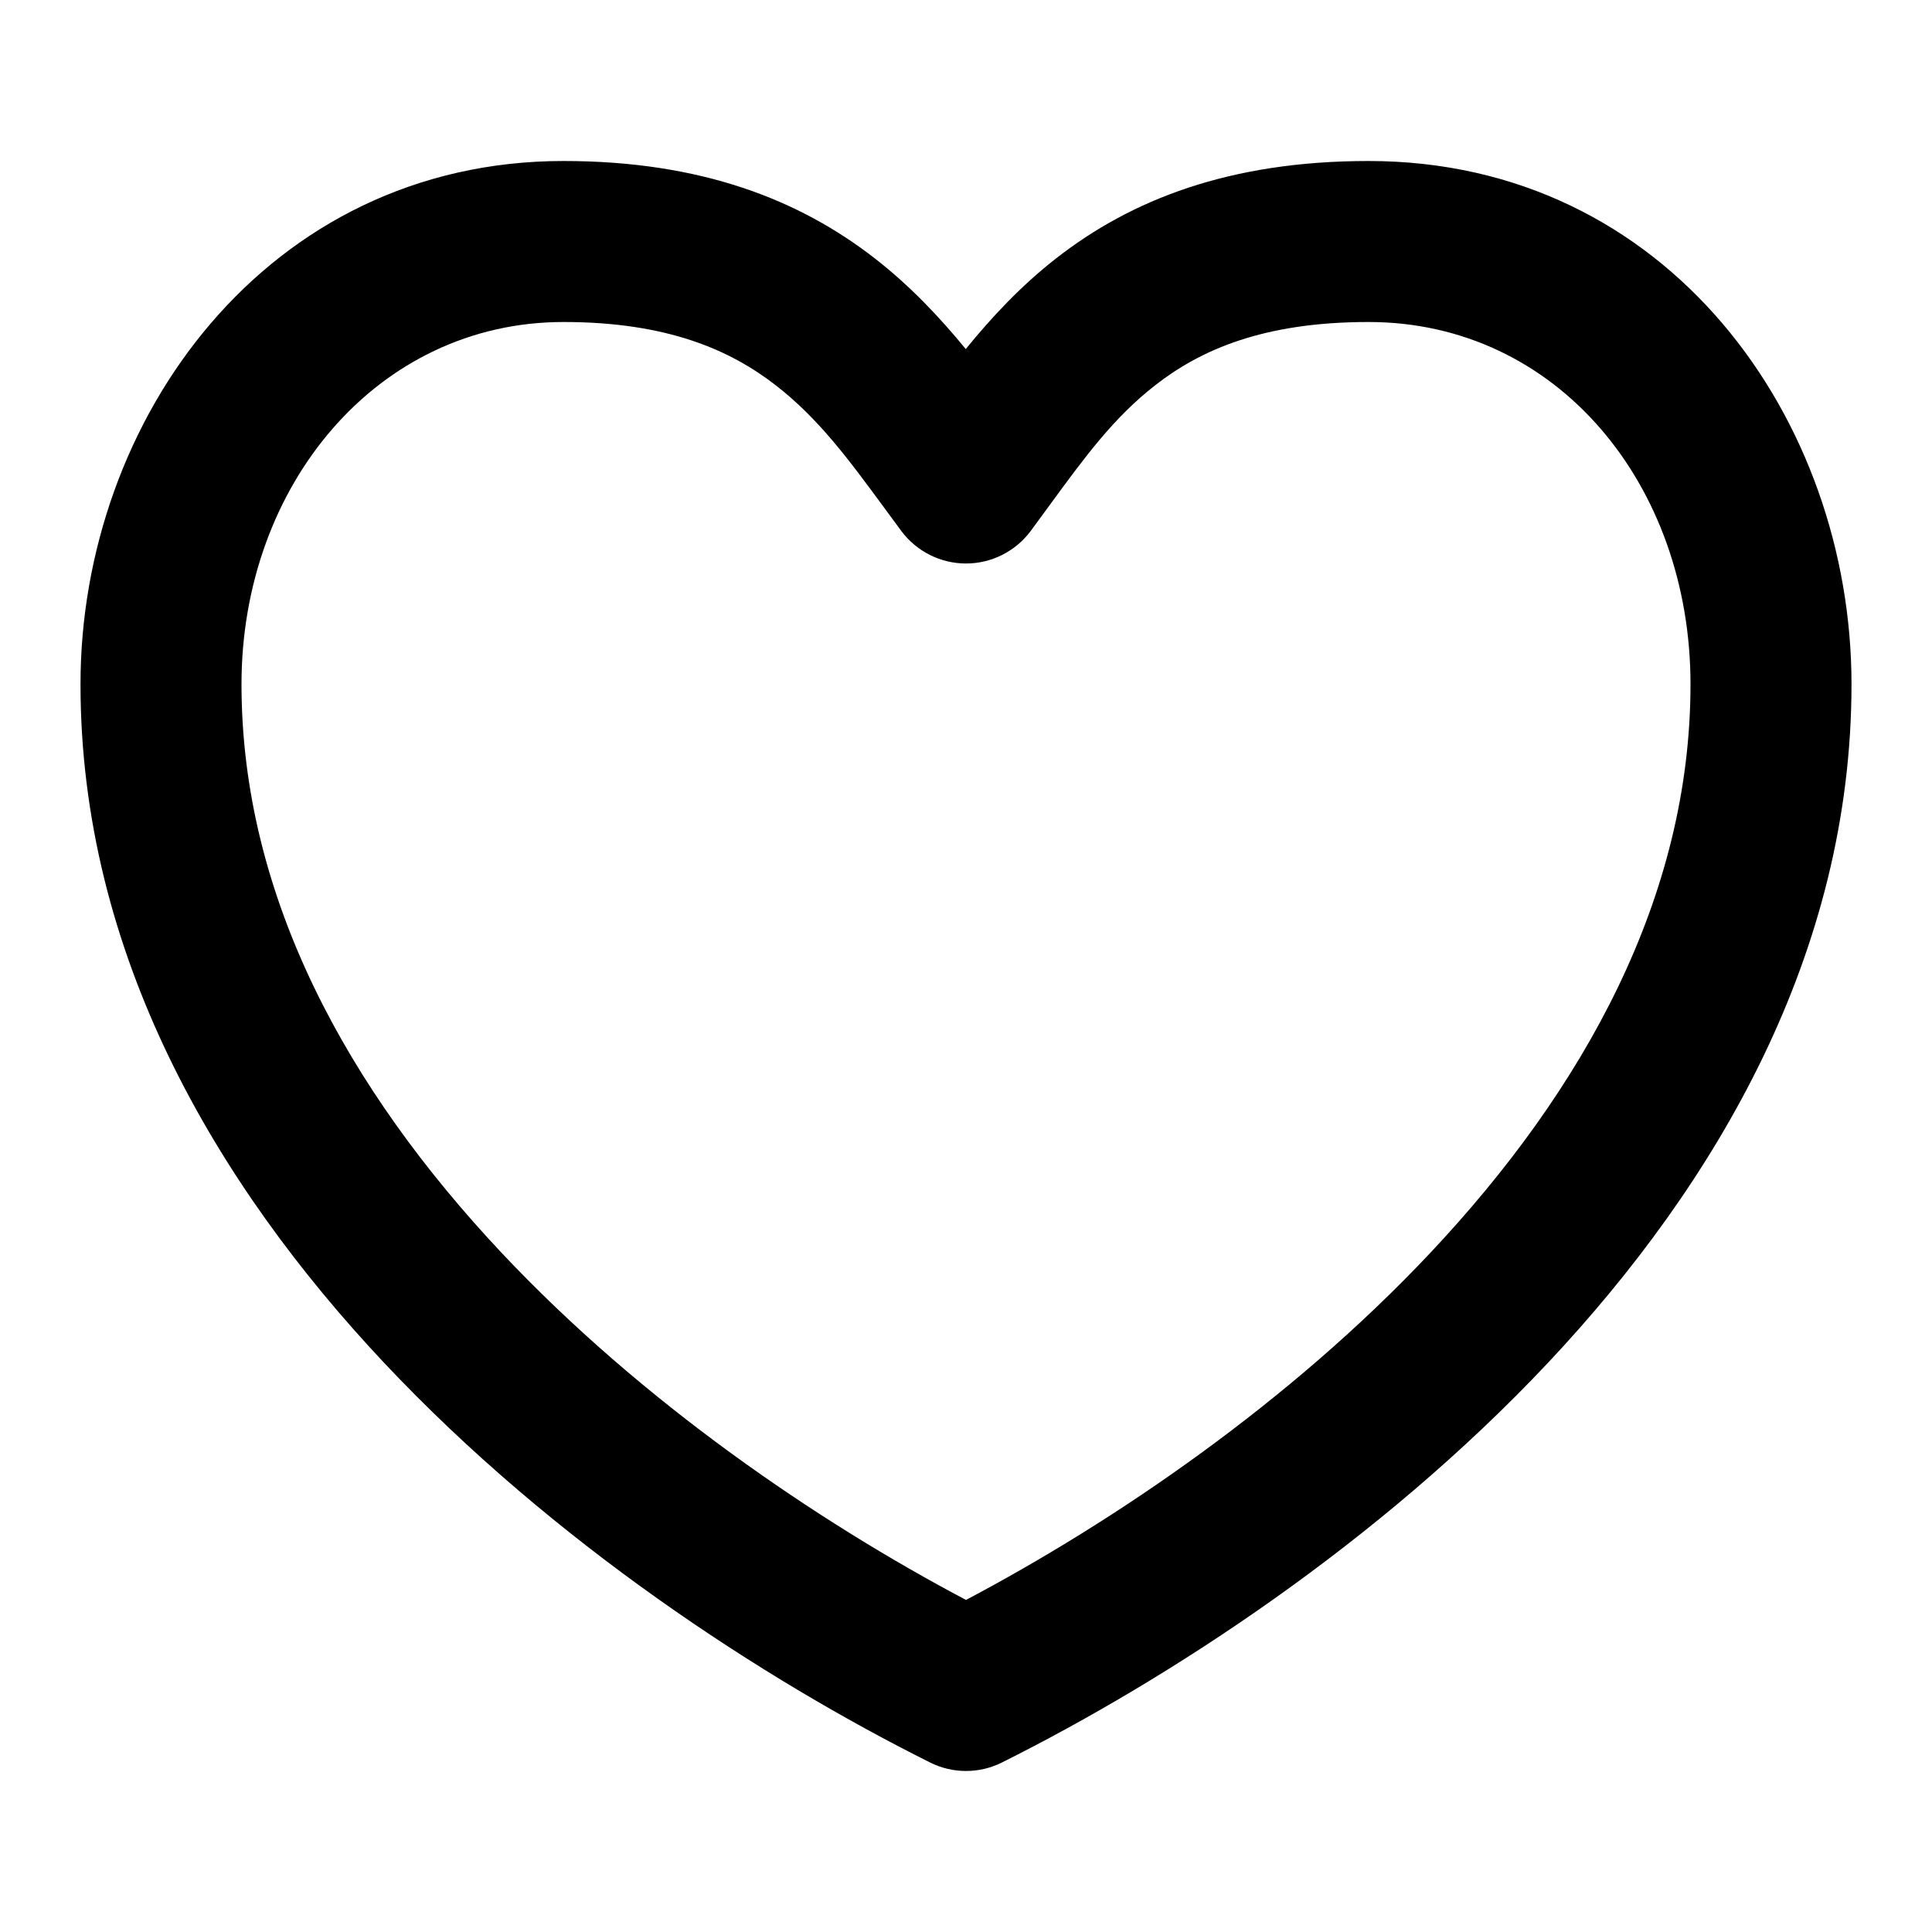 <?xml version="1.0" encoding="utf-8"?>
<svg width="800px" height="800px" viewBox="0 0 24 24" fill="none" xmlns="http://www.w3.org/2000/svg">
<path fill-rule="evenodd" clip-rule="evenodd" d="M1 8.5C1 5.215 3.313 2 7 2C8.709 2 9.929 2.481 10.865 3.208C11.309 3.553 11.68 3.949 11.997 4.336C12.311 3.95 12.678 3.554 13.119 3.21C14.053 2.48 15.275 2 17 2C20.729 2 23 5.22 23 8.5C23 11.841 21.326 14.699 19.229 16.93C17.128 19.163 14.523 20.857 12.447 21.894C12.166 22.035 11.834 22.035 11.553 21.894C9.477 20.857 6.872 19.163 4.772 16.93C2.674 14.699 1 11.841 1 8.5ZM7 4C4.687 4 3 6.03 3 8.5C3 11.145 4.326 13.536 6.228 15.56C7.983 17.426 10.161 18.903 12 19.875C13.839 18.903 16.017 17.426 17.771 15.56C19.674 13.536 21 11.145 21 8.5C21 6.024 19.346 4 17 4C15.687 4 14.907 4.351 14.35 4.786C13.833 5.189 13.474 5.681 13.045 6.267C12.967 6.374 12.887 6.484 12.803 6.597C12.614 6.85 12.316 7 12 7C11.684 7 11.386 6.85 11.197 6.597C11.126 6.5 11.056 6.405 10.988 6.313C10.546 5.712 10.172 5.202 9.639 4.788C9.074 4.349 8.291 4 7 4Z" fill="#000000"/>
</svg>